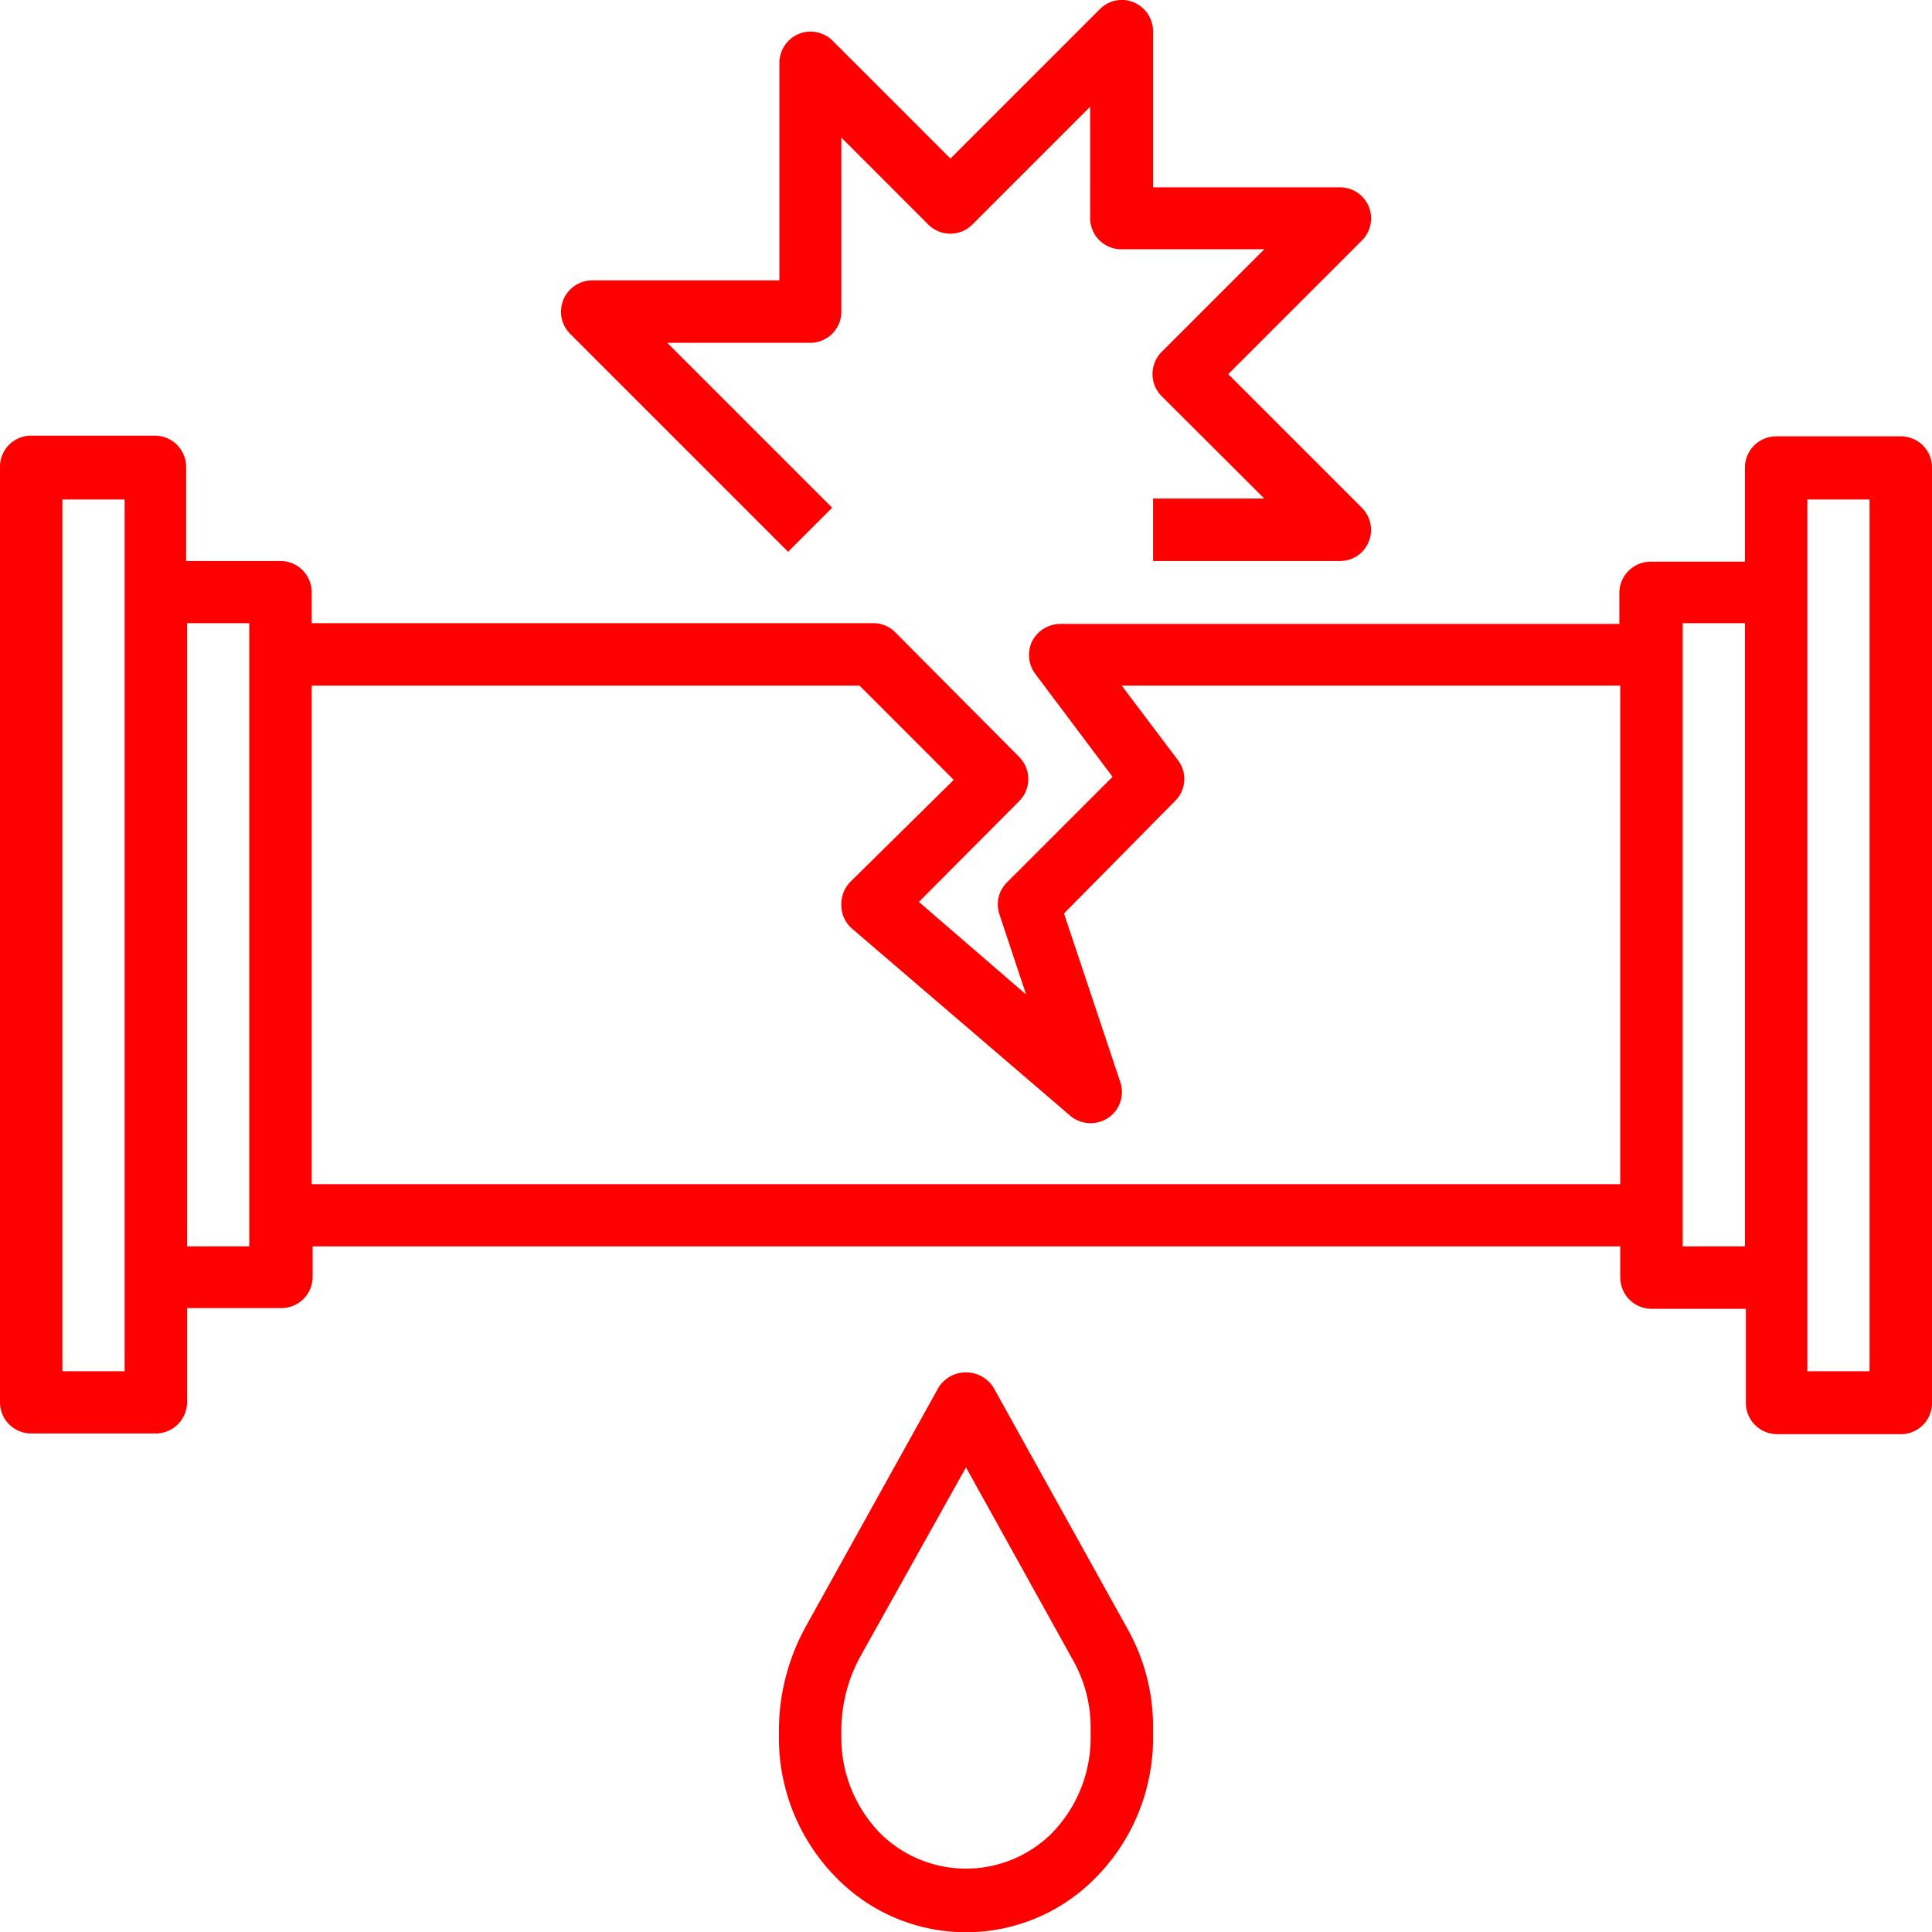 <svg xmlns="http://www.w3.org/2000/svg" viewBox="0 0 82 82"><defs><style>.cls-1{fill:red;}</style></defs><title>Asset 11</title><g id="Layer_2" data-name="Layer 2"><g id="Content"><path class="cls-1" d="M80.68,18.52H75.39a1.33,1.33,0,0,0-1.33,1.32v4h-4a1.33,1.33,0,0,0-1.33,1.32v1.32H45a1.36,1.36,0,0,0-1.19.73,1.34,1.34,0,0,0,.13,1.39l3.28,4.37-4.48,4.48a1.32,1.32,0,0,0-.32,1.36l1.13,3.4L39,38.28,43.26,34a1.33,1.33,0,0,0,0-1.87L38,26.84a1.29,1.29,0,0,0-.93-.39H13.23V25.13a1.33,1.33,0,0,0-1.33-1.32h-4v-4a1.33,1.33,0,0,0-1.33-1.32H1.32A1.32,1.32,0,0,0,0,19.84V59.52a1.32,1.32,0,0,0,1.32,1.32H6.61a1.33,1.33,0,0,0,1.33-1.32v-4h4a1.33,1.33,0,0,0,1.33-1.32V52.9H68.77v1.33a1.33,1.33,0,0,0,1.33,1.32h4v4a1.33,1.33,0,0,0,1.33,1.32h5.29A1.32,1.32,0,0,0,82,59.52V19.84A1.32,1.32,0,0,0,80.68,18.52ZM5.29,58.2H2.65v-37H5.29Zm5.29-5.3H7.94V26.45h2.64Zm2.65-2.64V29.1H36.48l4,4L36.1,37.42a1.35,1.35,0,0,0-.39,1,1.31,1.31,0,0,0,.46,1l9.26,7.94a1.32,1.32,0,0,0,.86.31,1.32,1.32,0,0,0,1.26-1.74l-2.39-7.16L49.87,34A1.31,1.31,0,0,0,50,32.27L47.61,29.1H68.77V50.26ZM71.42,52.9V26.45h2.64V52.9Zm7.93,5.3H76.71v-37h2.64Z"/><path class="cls-1" d="M33.45,23.42l1.87-1.87-7-7h6.07a1.32,1.32,0,0,0,1.32-1.32V5.84L39.4,9.53a1.32,1.32,0,0,0,1.87,0l5-5V9.26a1.32,1.32,0,0,0,1.32,1.32h6.07l-4.36,4.36a1.33,1.33,0,0,0,0,1.87l4.36,4.35H48.94v2.65h7.93A1.3,1.3,0,0,0,58.09,23a1.33,1.33,0,0,0-.28-1.44l-5.68-5.68,5.68-5.68a1.32,1.32,0,0,0-.94-2.25H48.94V1.32A1.34,1.34,0,0,0,48.12.1a1.31,1.31,0,0,0-1.44.29L40.34,6.73l-5-5a1.33,1.33,0,0,0-1.44-.29,1.34,1.34,0,0,0-.82,1.23V11.9H25.13a1.33,1.33,0,0,0-.94,2.26Z"/><path class="cls-1" d="M42.16,58.88a1.38,1.38,0,0,0-2.32,0L34.22,69a9.16,9.16,0,0,0-1.16,4.46v.29a8.43,8.43,0,0,0,2.49,6,7.7,7.7,0,0,0,10.9,0,8.43,8.43,0,0,0,2.49-6v-.47a8.46,8.46,0,0,0-1.07-4.12Zm4.13,14.87a5.79,5.79,0,0,1-1.71,4.12,5.17,5.17,0,0,1-7.16,0,5.79,5.79,0,0,1-1.71-4.12v-.29a6.55,6.55,0,0,1,.82-3.18l4.47-8,4.55,8.2a5.79,5.79,0,0,1,.74,2.84Z"/></g></g></svg>